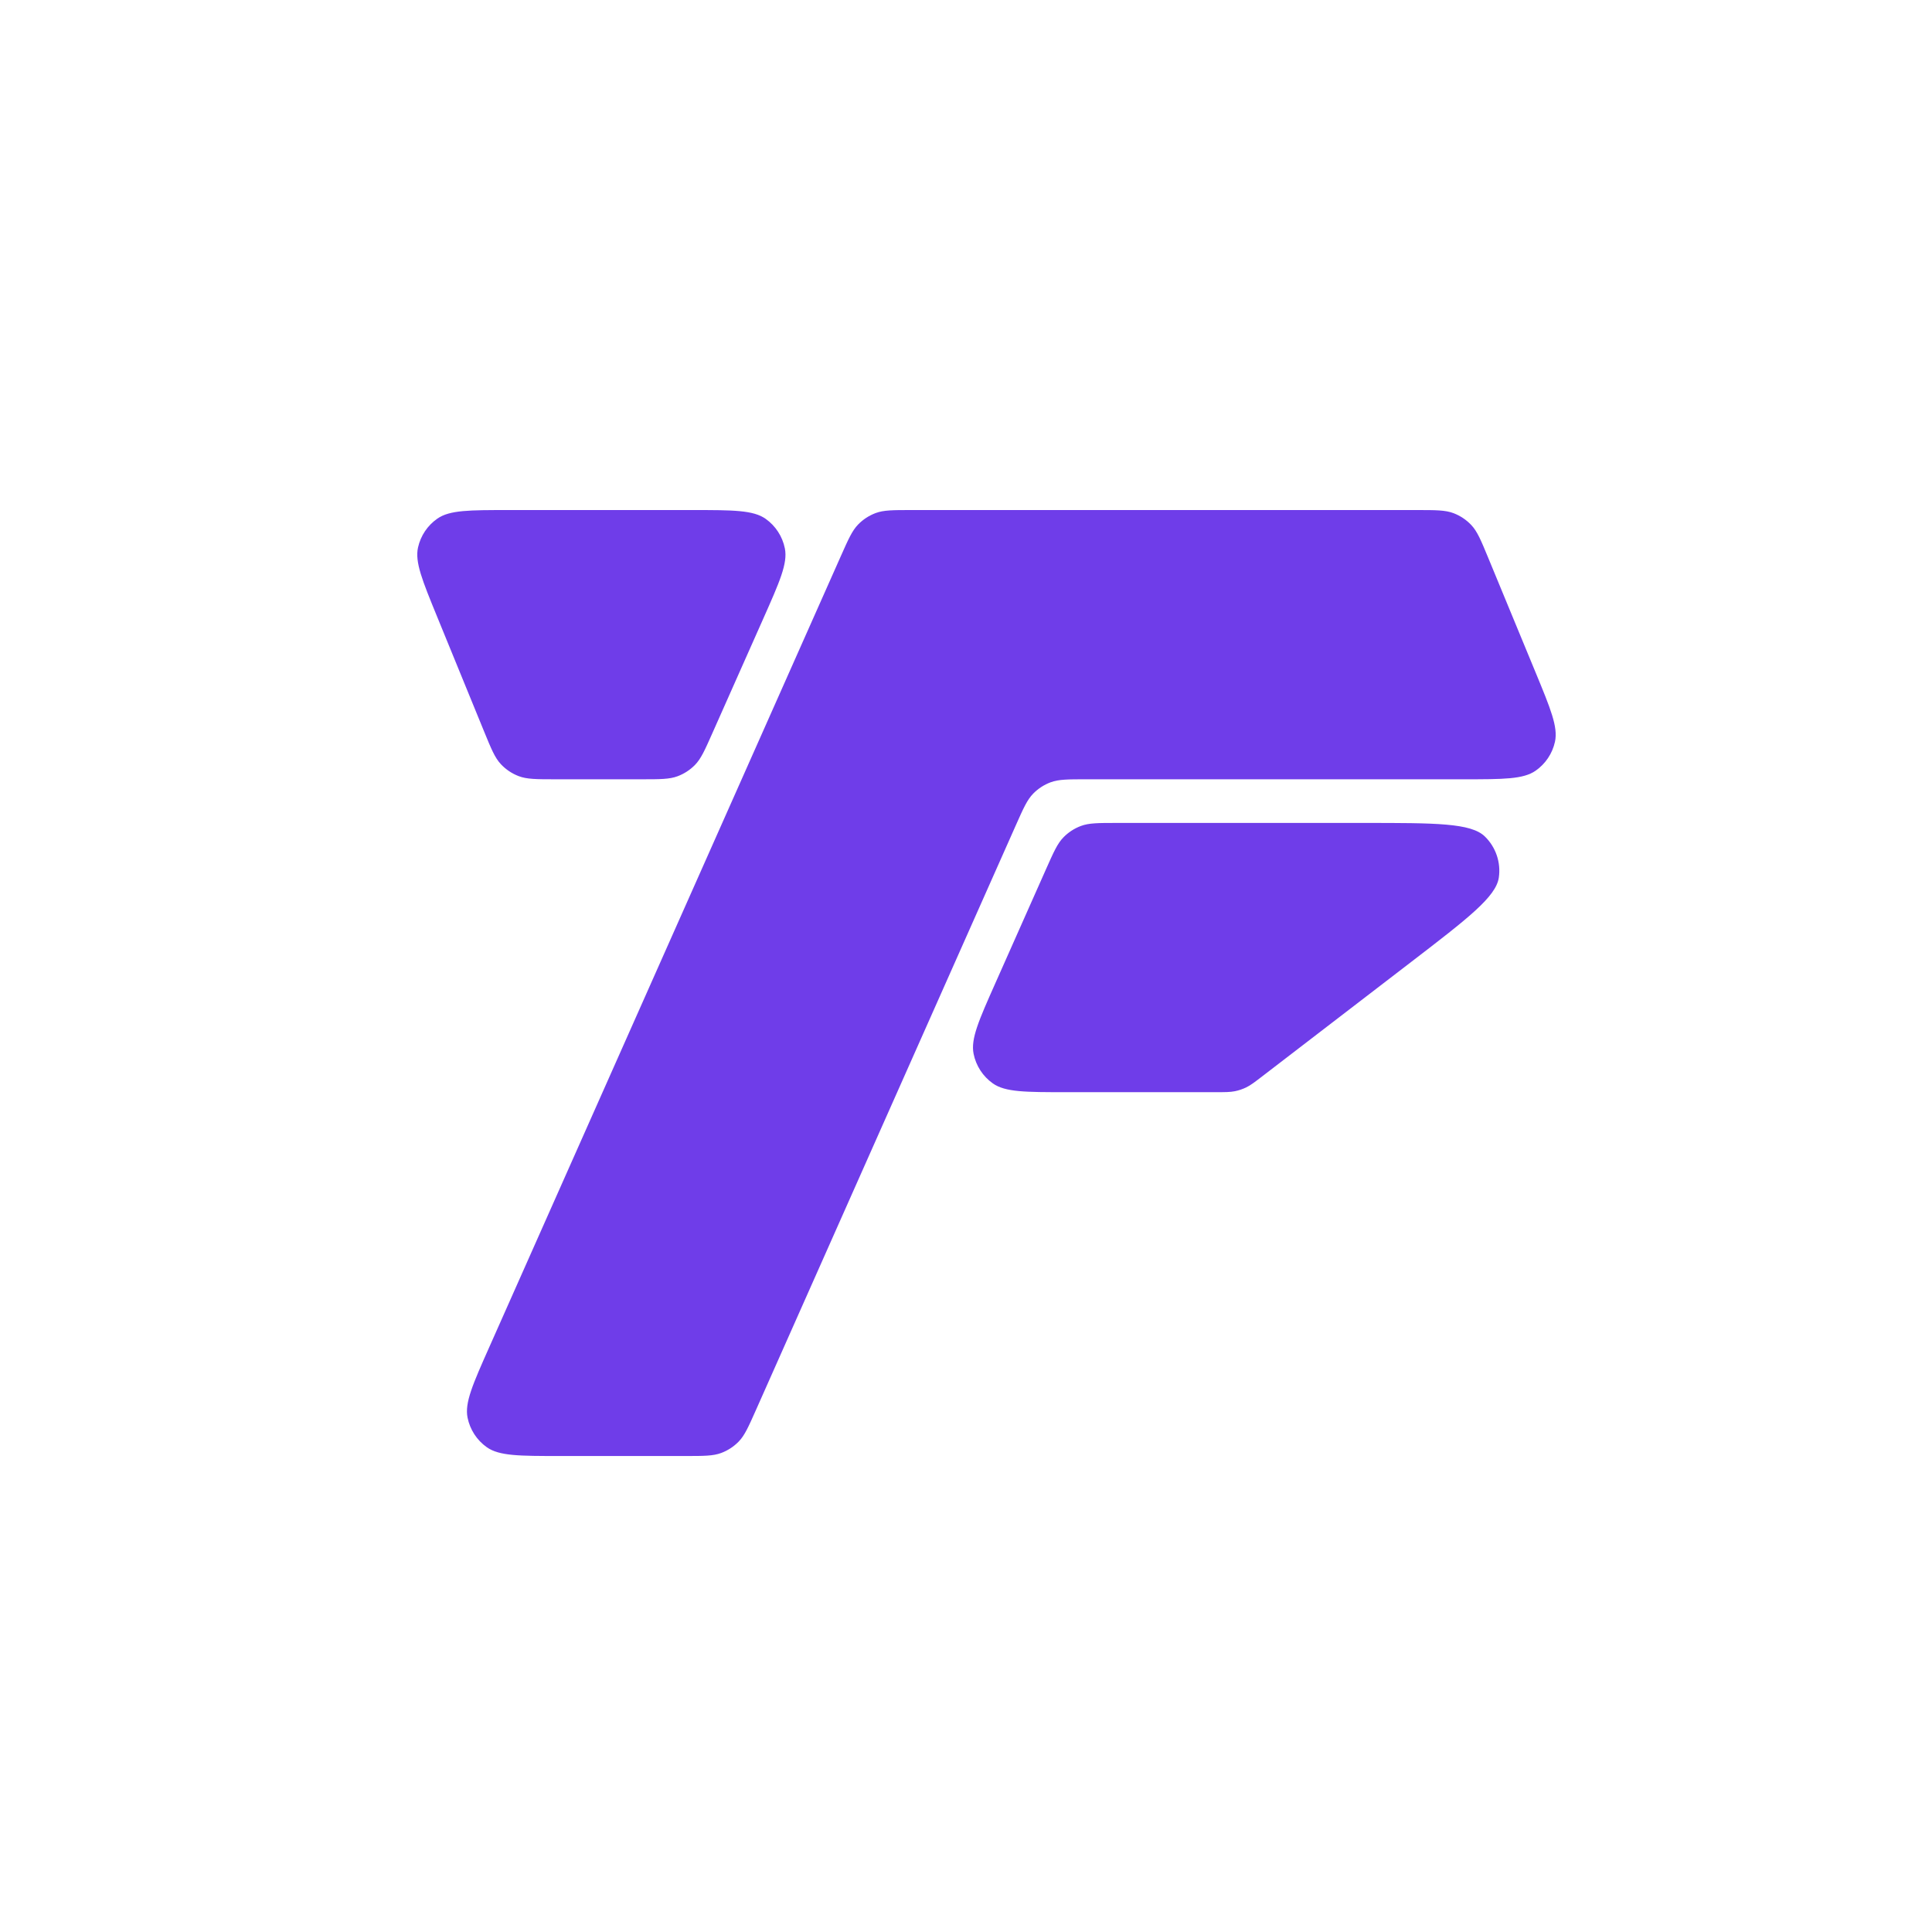 <svg width="250" height="250" viewBox="0 0 250 250" fill="none" xmlns="http://www.w3.org/2000/svg">
<path d="M117.962 66C115.557 66 114.354 66 113.308 66.39C112.46 66.707 111.691 67.207 111.056 67.854C110.275 68.651 109.786 69.75 108.81 71.948L63.309 174.324C61.179 179.116 60.114 181.513 60.502 183.443C60.813 184.988 61.702 186.357 62.988 187.268C64.594 188.407 67.217 188.407 72.461 188.407H88.666C91.071 188.407 92.273 188.407 93.319 188.016C94.168 187.699 94.937 187.2 95.572 186.553C96.353 185.756 96.841 184.657 97.818 182.459L131.45 106.787C132.427 104.589 132.915 103.49 133.697 102.693C134.331 102.046 135.1 101.546 135.949 101.229C136.995 100.839 138.198 100.839 140.603 100.839H189.443C194.558 100.839 197.115 100.839 198.708 99.729C199.984 98.841 200.878 97.504 201.212 95.985C201.629 94.089 200.652 91.725 198.699 86.998L192.579 72.19C191.636 69.907 191.164 68.765 190.379 67.935C189.742 67.261 188.962 66.74 188.096 66.408C187.029 66 185.794 66 183.323 66L117.962 66Z" fill="#6F3DE9"/>
<path d="M144.522 106.488C142.118 106.488 140.915 106.488 139.869 106.879C139.02 107.196 138.251 107.696 137.617 108.343C136.835 109.14 136.347 110.239 135.37 112.436L128.789 127.244C126.659 132.037 125.594 134.433 125.982 136.363C126.293 137.909 127.182 139.277 128.468 140.189C130.074 141.327 132.697 141.327 137.941 141.327H157.262C158.549 141.327 159.193 141.327 159.81 141.2C160.313 141.097 160.801 140.931 161.263 140.707C161.83 140.432 162.34 140.04 163.362 139.255L182.644 124.447C189.937 118.847 193.583 116.046 193.946 113.564C194.233 111.601 193.559 109.619 192.136 108.236C190.337 106.488 185.739 106.488 176.544 106.488H144.522Z" fill="#6F3DE9"/>
<path d="M89.602 66C94.846 66 97.469 66 99.075 67.138C100.361 68.05 101.25 69.418 101.561 70.964C101.949 72.894 100.884 75.29 98.754 80.083L92.172 94.891C91.196 97.089 90.707 98.188 89.926 98.985C89.291 99.632 88.522 100.131 87.674 100.448C86.628 100.839 85.425 100.839 83.02 100.839H71.896C69.417 100.839 68.177 100.839 67.108 100.428C66.239 100.095 65.458 99.57 64.82 98.893C64.035 98.058 63.566 96.911 62.627 94.616L56.567 79.808C54.637 75.09 53.671 72.731 54.092 70.84C54.429 69.324 55.324 67.992 56.599 67.106C58.189 66 60.739 66 65.837 66H89.602Z" fill="#6F3DE9"/>
</svg>
